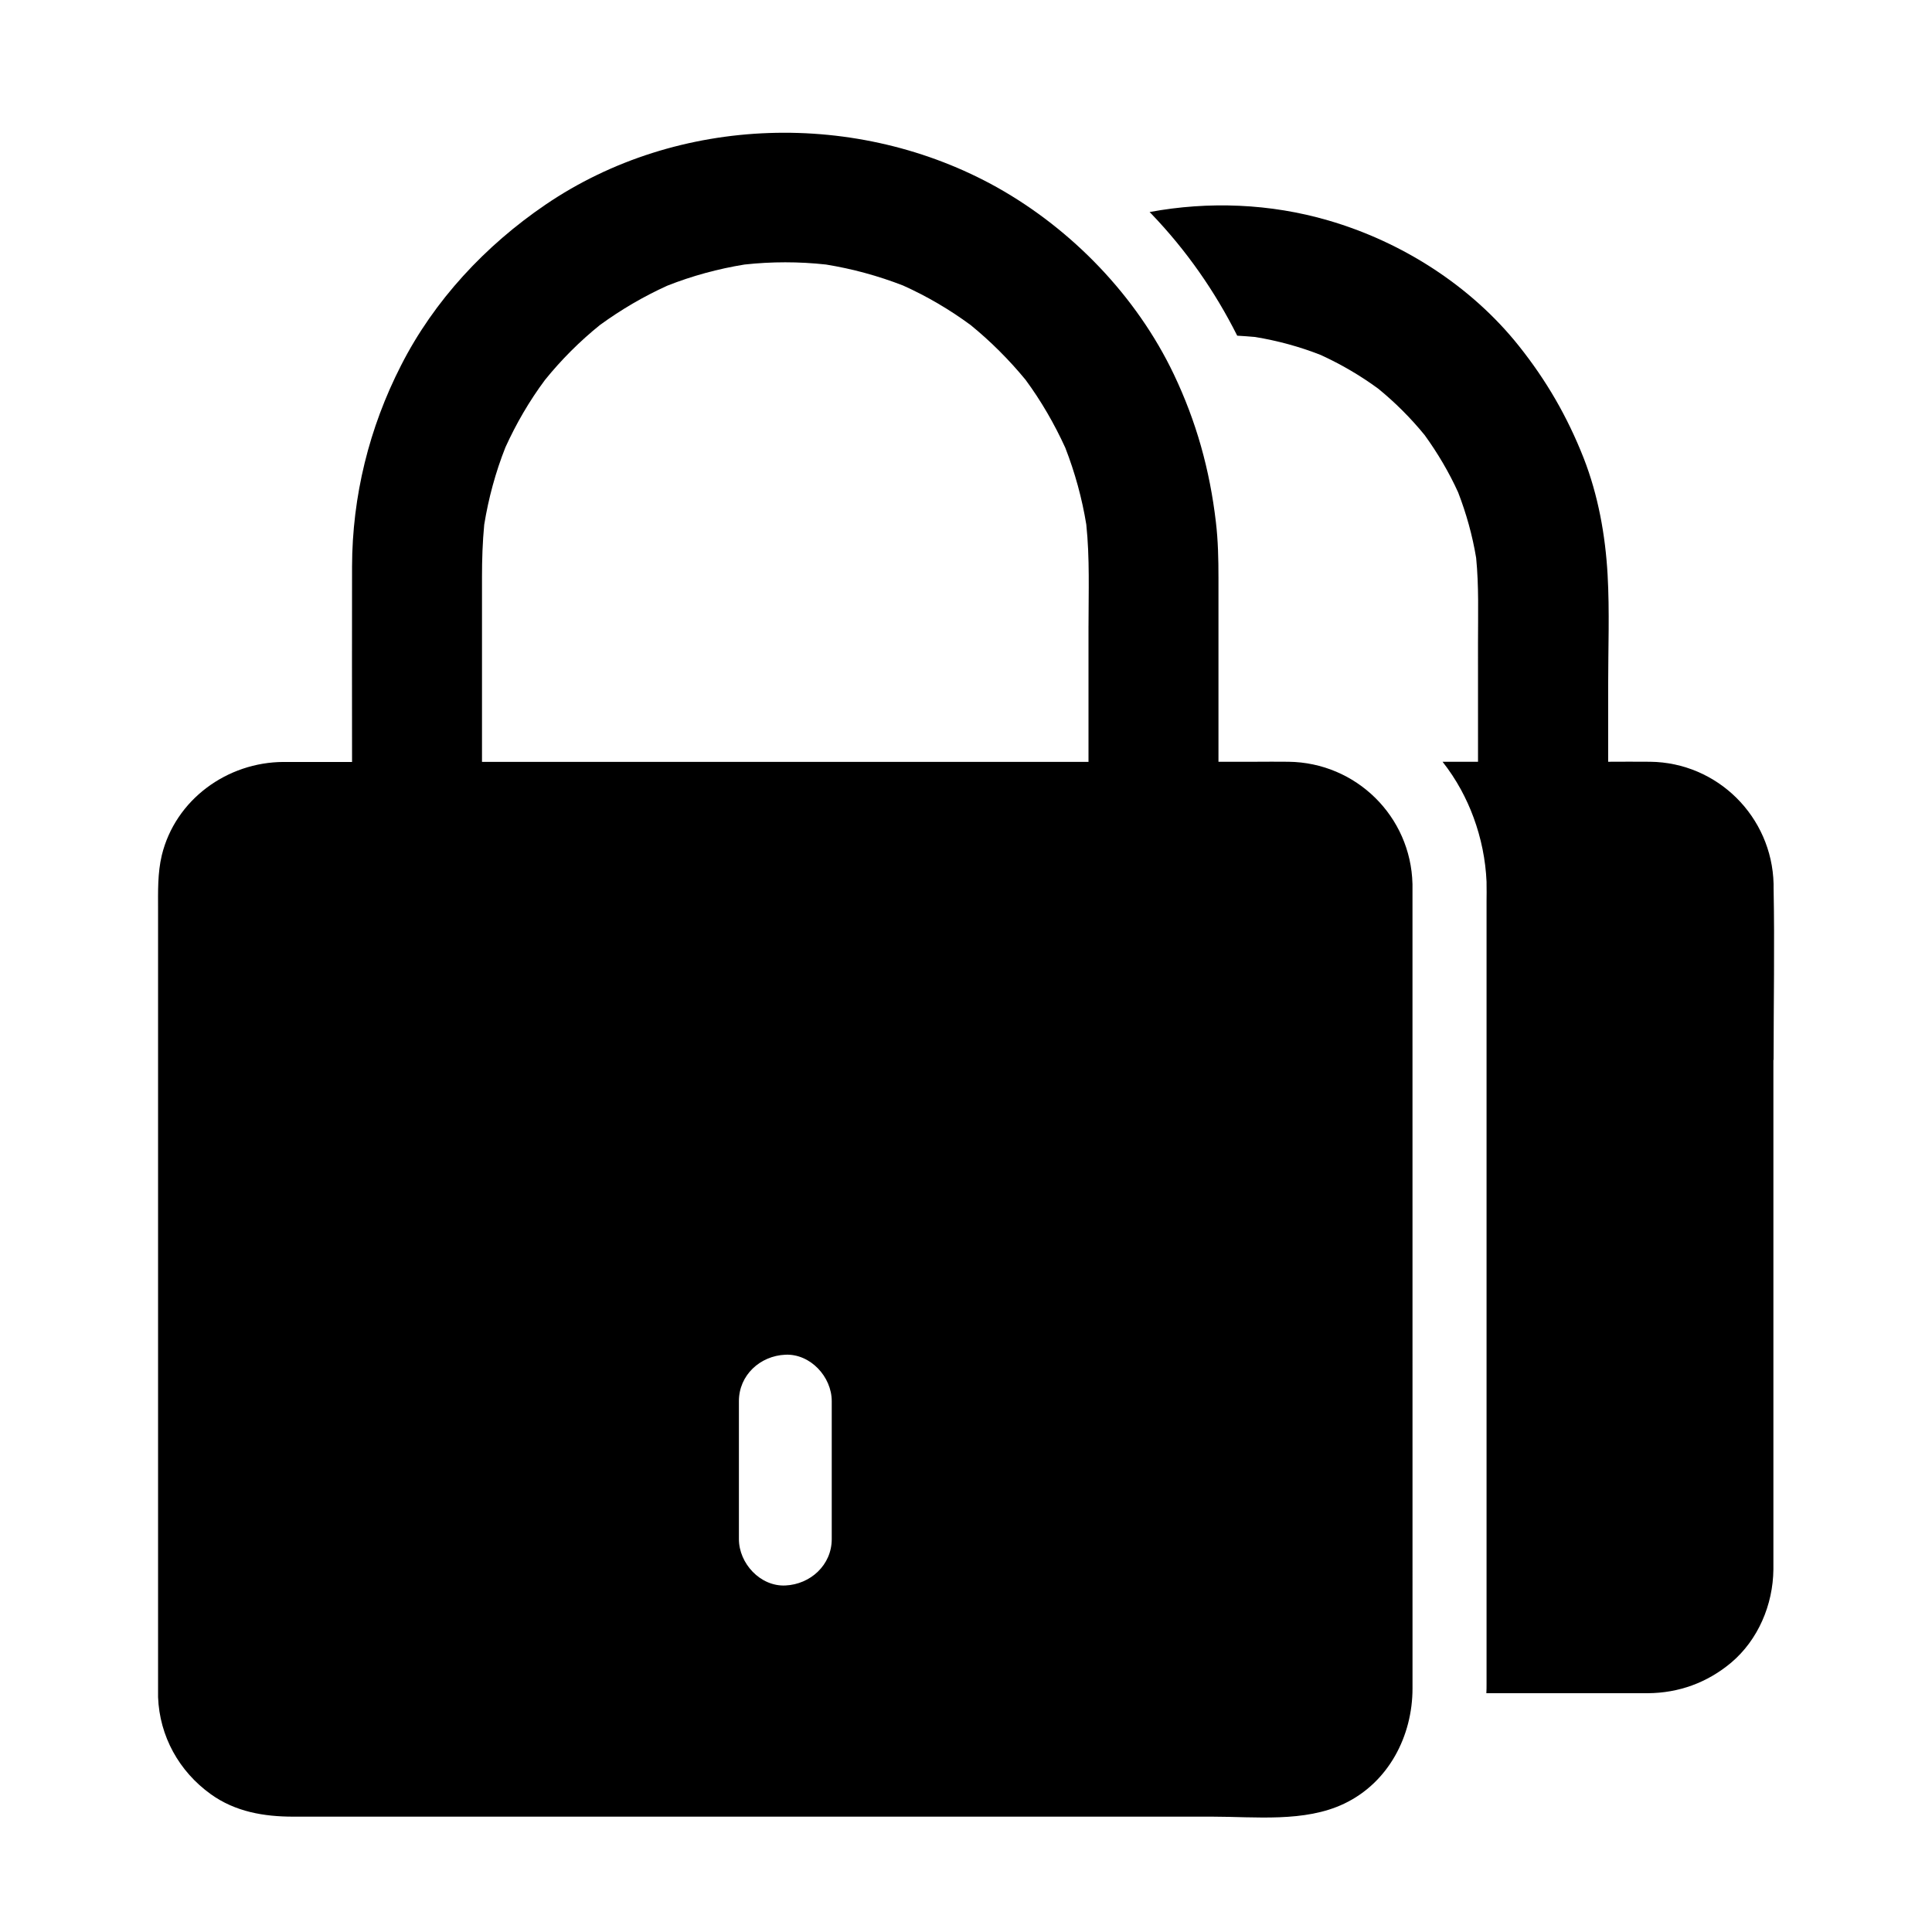 <?xml version="1.0" encoding="UTF-8"?>
<!-- Uploaded to: ICON Repo, www.svgrepo.com, Generator: ICON Repo Mixer Tools -->
<svg fill="#000000" width="800px" height="800px" version="1.1" viewBox="144 144 512 512" xmlns="http://www.w3.org/2000/svg">
 <g>
  <path d="m614.02 424.89c0-15.203 0.297-30.453 0-45.609v-0.59-0.098-0.344c-0.441-17.809-14.859-32.176-32.719-32.375-3.691-0.051-7.43 0-11.121 0v-20.367c0-9.691 0.395-19.484-0.148-29.176-0.59-10.527-2.508-21.105-6.348-30.945-4.328-10.973-9.84-20.516-17.172-29.719-12.695-15.941-31.047-27.602-50.527-33.258-15.352-4.477-31.684-5.117-47.332-2.215l0.492 0.492c9.25 9.645 16.828 20.516 22.73 32.273 1.574 0.098 3.148 0.195 4.723 0.344 5.953 0.984 11.809 2.559 17.418 4.773 5.363 2.461 10.43 5.41 15.203 8.906 4.527 3.691 8.66 7.824 12.348 12.348 3.445 4.773 6.445 9.84 8.855 15.152 2.164 5.609 3.789 11.414 4.773 17.367 0.738 7.43 0.492 14.906 0.492 22.336l0.004 31.688h-9.398c1.82 2.312 3.445 4.773 4.871 7.379 1.277 2.363 2.41 4.82 3.344 7.379 2.016 5.461 3.199 11.266 3.445 17.074v0.543c0.051 1.523 0 3 0 4.527v207.48c0 0.836 0 1.625-0.051 2.461h33.16 9.645c8.215-0.051 15.742-2.805 22.043-8.07 7.184-6.051 11.121-15.398 11.219-24.699v-3.297-131.76z"/>
  <path d="m518.32 378.25c-0.441-17.91-14.957-32.176-32.867-32.375-2.953-0.051-5.953 0-8.906 0h-9.641v-48.707c0-4.969-0.098-9.891-0.688-14.859-1.625-13.824-5.164-26.566-11.168-39.164-9.84-20.613-26.863-38.277-46.738-49.445-36.949-20.664-84.625-19.387-119.8 4.574-15.891 10.824-29.473 25.34-38.227 42.559-8.461 16.531-12.941 34.688-12.988 53.285-0.051 17.27 0 34.539 0 51.809h-7.625-10.527c-14.957 0.051-28.684 9.988-32.273 24.746-1.133 4.773-0.984 9.594-0.984 14.414v205.56 3.102c0.395 10.383 5.559 19.68 13.973 25.73 6.496 4.676 14.121 5.953 21.844 5.953h243.54c11.367 0 24.5 1.574 34.98-3.445 11.758-5.609 18.105-17.91 18.105-30.555l-0.008-212.79v-0.391zm-153.9 173.62c0 6.887-5.656 12.004-12.301 12.301-6.641 0.297-12.301-5.856-12.301-12.301v-36.555c0-6.887 5.609-12.004 12.301-12.301 6.641-0.297 12.301 5.856 12.301 12.301zm68.043-242.02v36.062h-160.73v-49.004c0-4.625 0.148-9.25 0.59-13.875 1.133-6.988 3-13.875 5.609-20.469 2.856-6.297 6.348-12.301 10.48-17.859 4.328-5.363 9.199-10.234 14.562-14.562 5.609-4.082 11.562-7.578 17.859-10.43 6.594-2.609 13.48-4.477 20.469-5.609 7.184-0.789 14.414-0.789 21.598 0 6.988 1.133 13.824 3 20.418 5.559 6.348 2.856 12.301 6.348 17.91 10.48 5.312 4.328 10.184 9.199 14.562 14.516 4.133 5.609 7.625 11.66 10.527 18.008 2.559 6.594 4.43 13.383 5.559 20.32 0.938 8.906 0.59 17.91 0.59 26.863z"/>
 </g>
</svg>
